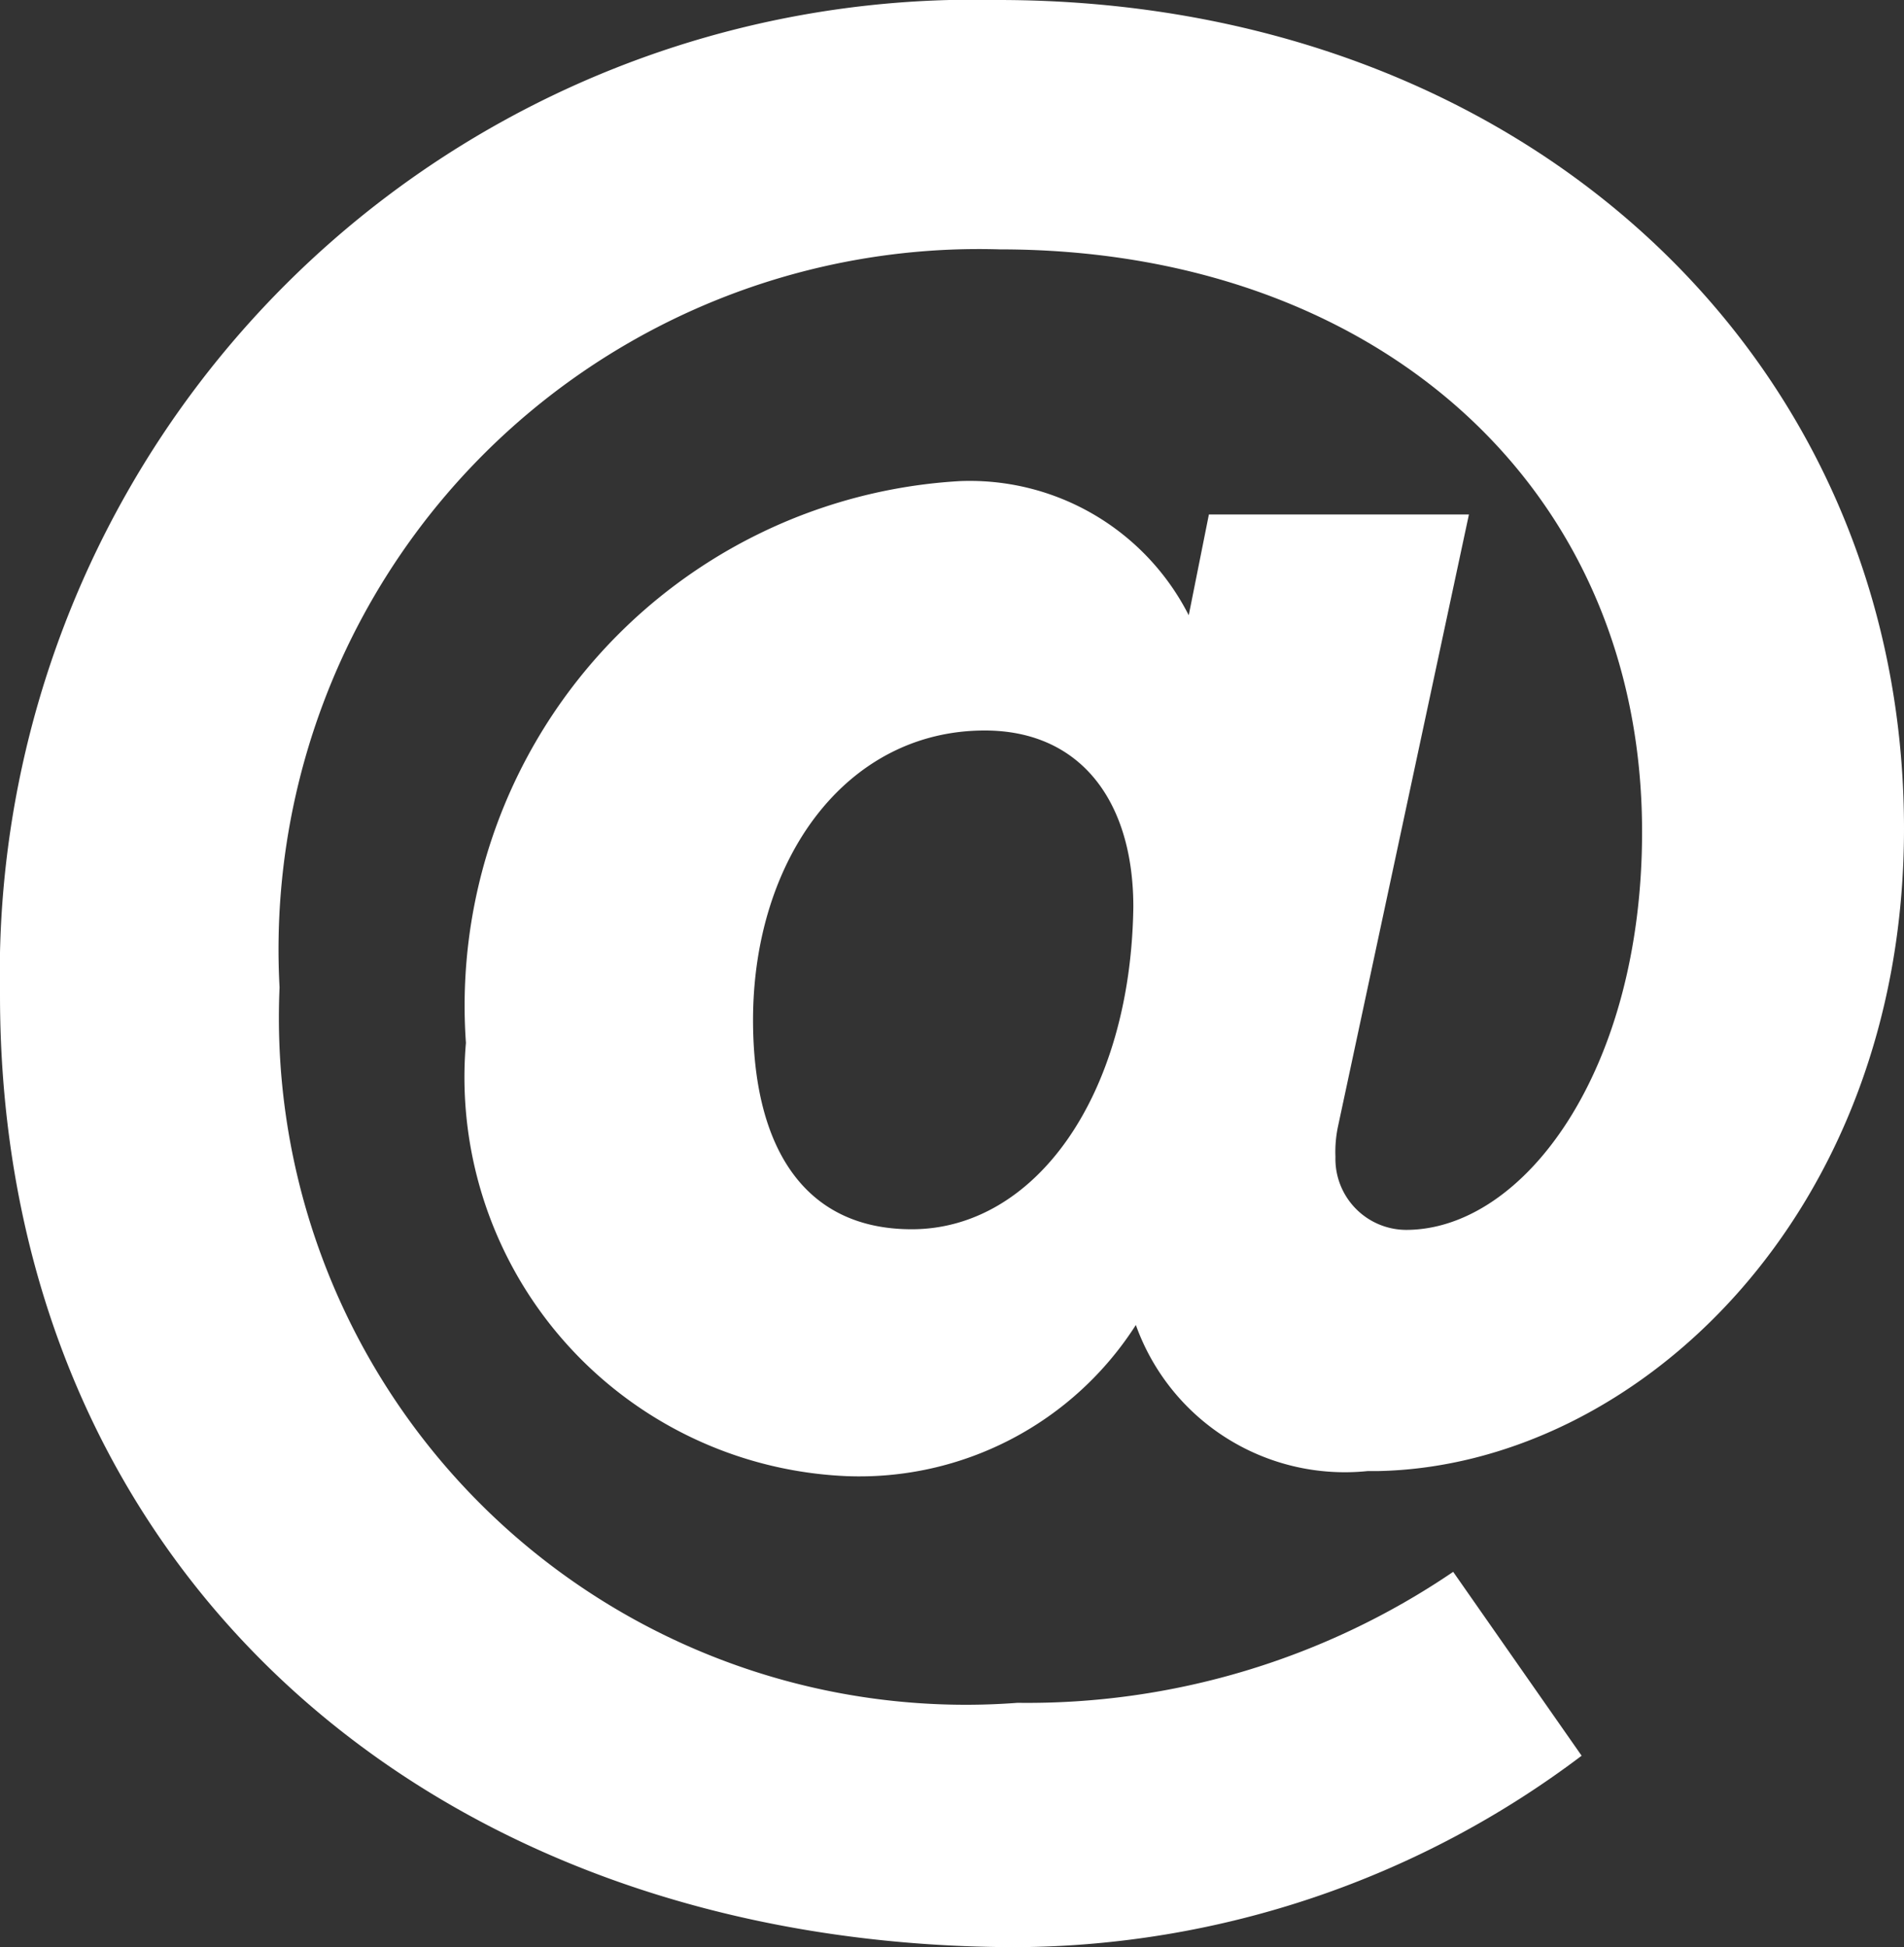 <svg xmlns="http://www.w3.org/2000/svg" width="12.096" height="12.368" viewBox="0 0 12.096 12.368">
  <rect x="0" y="0" width="12.096" height="12.368" fill="#333333" stroke="none"/>
  <path id="mail" d="M2.712-2.256c1.648-.032,3.344-1.632,3.344-4.08C6.056-9.344,3.624-11.6.3-11.6A6.188,6.188,0,0,0-6.04-5.28C-6.04-1.648-3.32.768.424.768A6.007,6.007,0,0,0,4.008-.448L3.192-1.616A4.813,4.813,0,0,1,.424-.784,4.364,4.364,0,0,1-4.264-5.328,4.449,4.449,0,0,1,.312-10.016c2.368,0,4.08,1.488,4.08,3.7,0,1.52-.752,2.528-1.5,2.528a.451.451,0,0,1-.448-.464.779.779,0,0,1,.016-.192l.832-3.888H1.64l-.128.64A1.56,1.56,0,0,0,.056-8.544,3.338,3.338,0,0,0-3.08-4.976,2.536,2.536,0,0,0-.664-2.224a2.084,2.084,0,0,0,1.84-.96,1.41,1.41,0,0,0,1.472.928ZM1.16-5.84C1.144-4.64.536-3.792-.248-3.792c-.7,0-1.008-.544-1.008-1.328,0-1.024.592-1.84,1.472-1.84C.824-6.96,1.16-6.512,1.16-5.84Z" transform="translate(6.04 11.6)" fill="#fff"/>
</svg>
